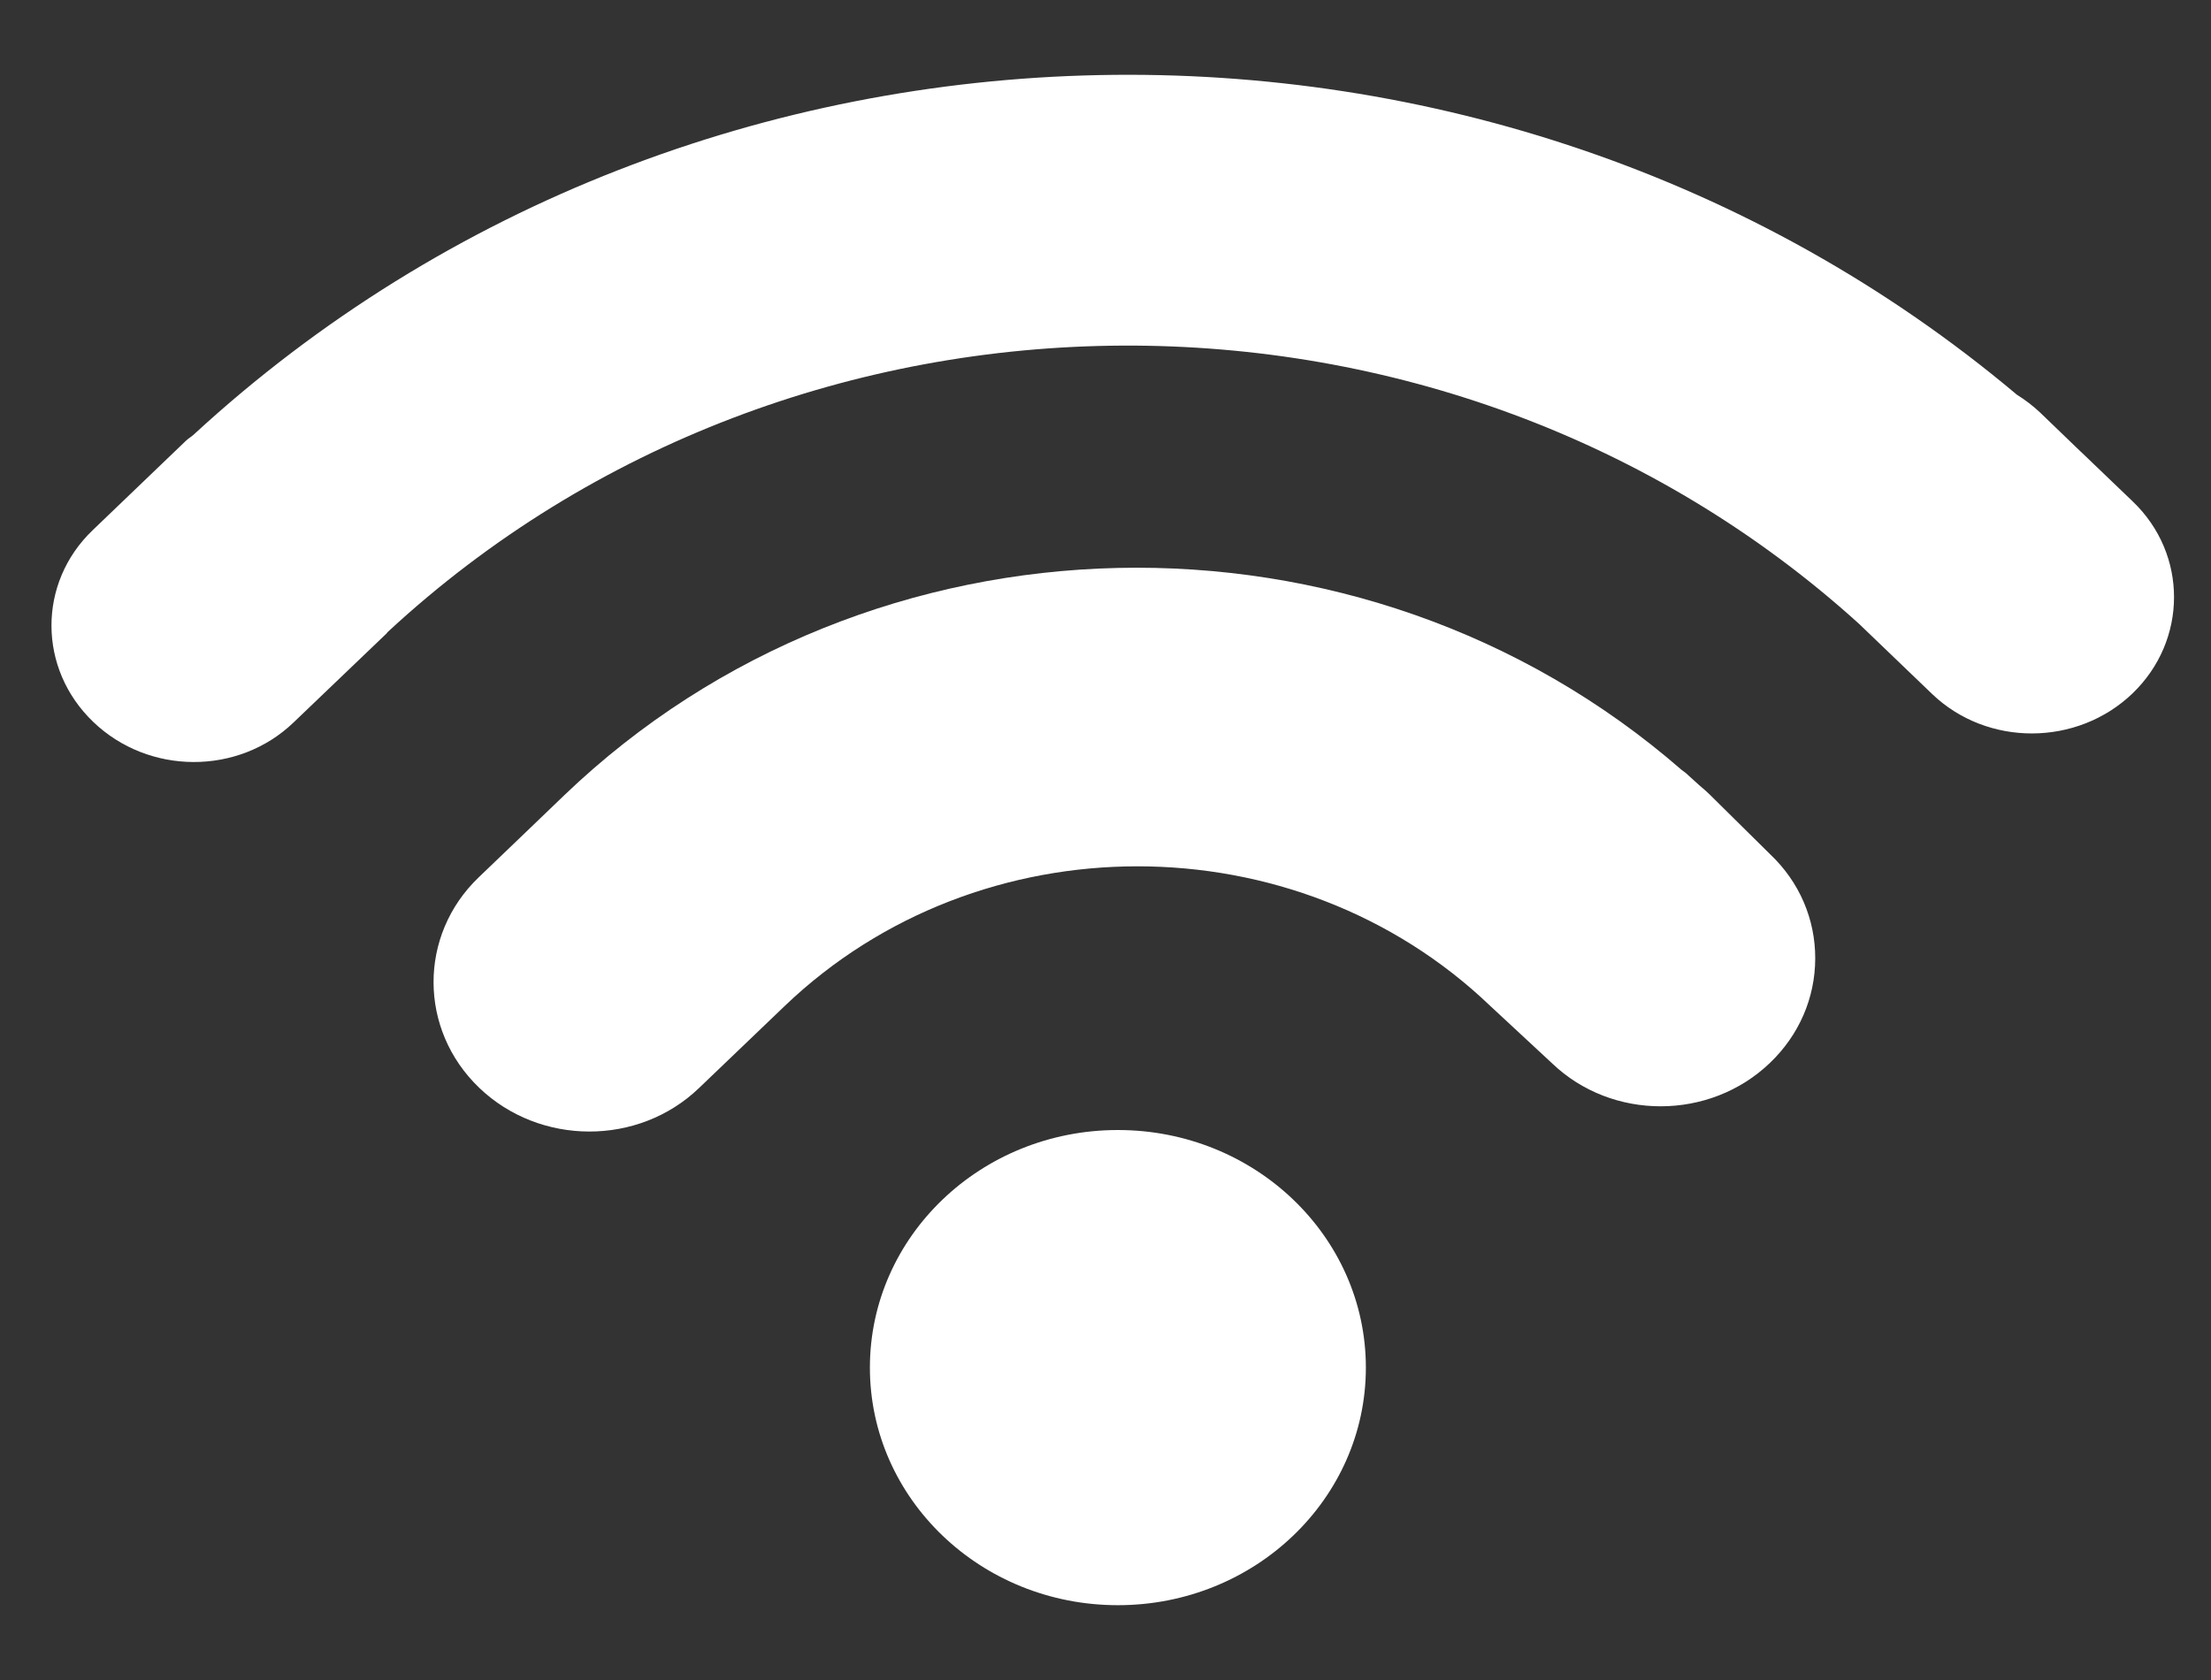 <svg width="25" height="19" viewBox="0 0 25 19" fill="none" xmlns="http://www.w3.org/2000/svg">
<rect x="0" y="0" width="25" height="19" fill="#333333" stroke="none"/>
<g clip-path="url(#clip0_2045_65)">
<path d="M12.64 18.154C14.188 18.154 15.444 16.951 15.444 15.467C15.444 13.983 14.188 12.78 12.64 12.78C11.091 12.78 9.836 13.983 9.836 15.467C9.836 16.951 11.091 18.154 12.64 18.154Z" fill="white"/>
<path d="M19.34 8.994C19.299 8.953 19.255 8.916 19.212 8.879L19.086 8.765C19.065 8.743 19.042 8.728 19.015 8.708C15.39 5.551 9.841 5.677 6.381 8.993L5.975 9.383L5.414 9.921C4.729 10.576 4.733 11.645 5.418 12.302C6.105 12.961 7.22 12.962 7.903 12.306L8.872 11.378C11.072 9.271 14.651 9.271 16.851 11.377L17.55 12.026C18.227 12.675 19.332 12.674 20.013 12.021C20.342 11.706 20.524 11.287 20.525 10.84C20.526 10.396 20.347 9.976 20.017 9.663L19.34 8.994Z" fill="white"/>
<path d="M24.116 5.672L23.534 5.114C23.532 5.112 23.53 5.108 23.526 5.107L23.066 4.664C22.985 4.588 22.897 4.521 22.805 4.464C16.895 -0.508 7.907 -0.355 2.186 4.919C2.159 4.943 2.127 4.96 2.1 4.987L1.048 5.996C0.424 6.593 0.427 7.564 1.055 8.165C1.681 8.766 2.695 8.77 3.319 8.171L4.371 7.164C4.378 7.155 4.383 7.147 4.39 7.142C9.017 2.859 16.356 2.832 21.019 7.054L21.847 7.849C22.47 8.446 23.485 8.443 24.112 7.843C24.737 7.242 24.739 6.269 24.116 5.672Z" fill="white"/>
</g>
<defs>
<clipPath id="clip0_2045_65">
<rect width="25" height="19" fill="white"/>
</clipPath>
</defs>
</svg>
